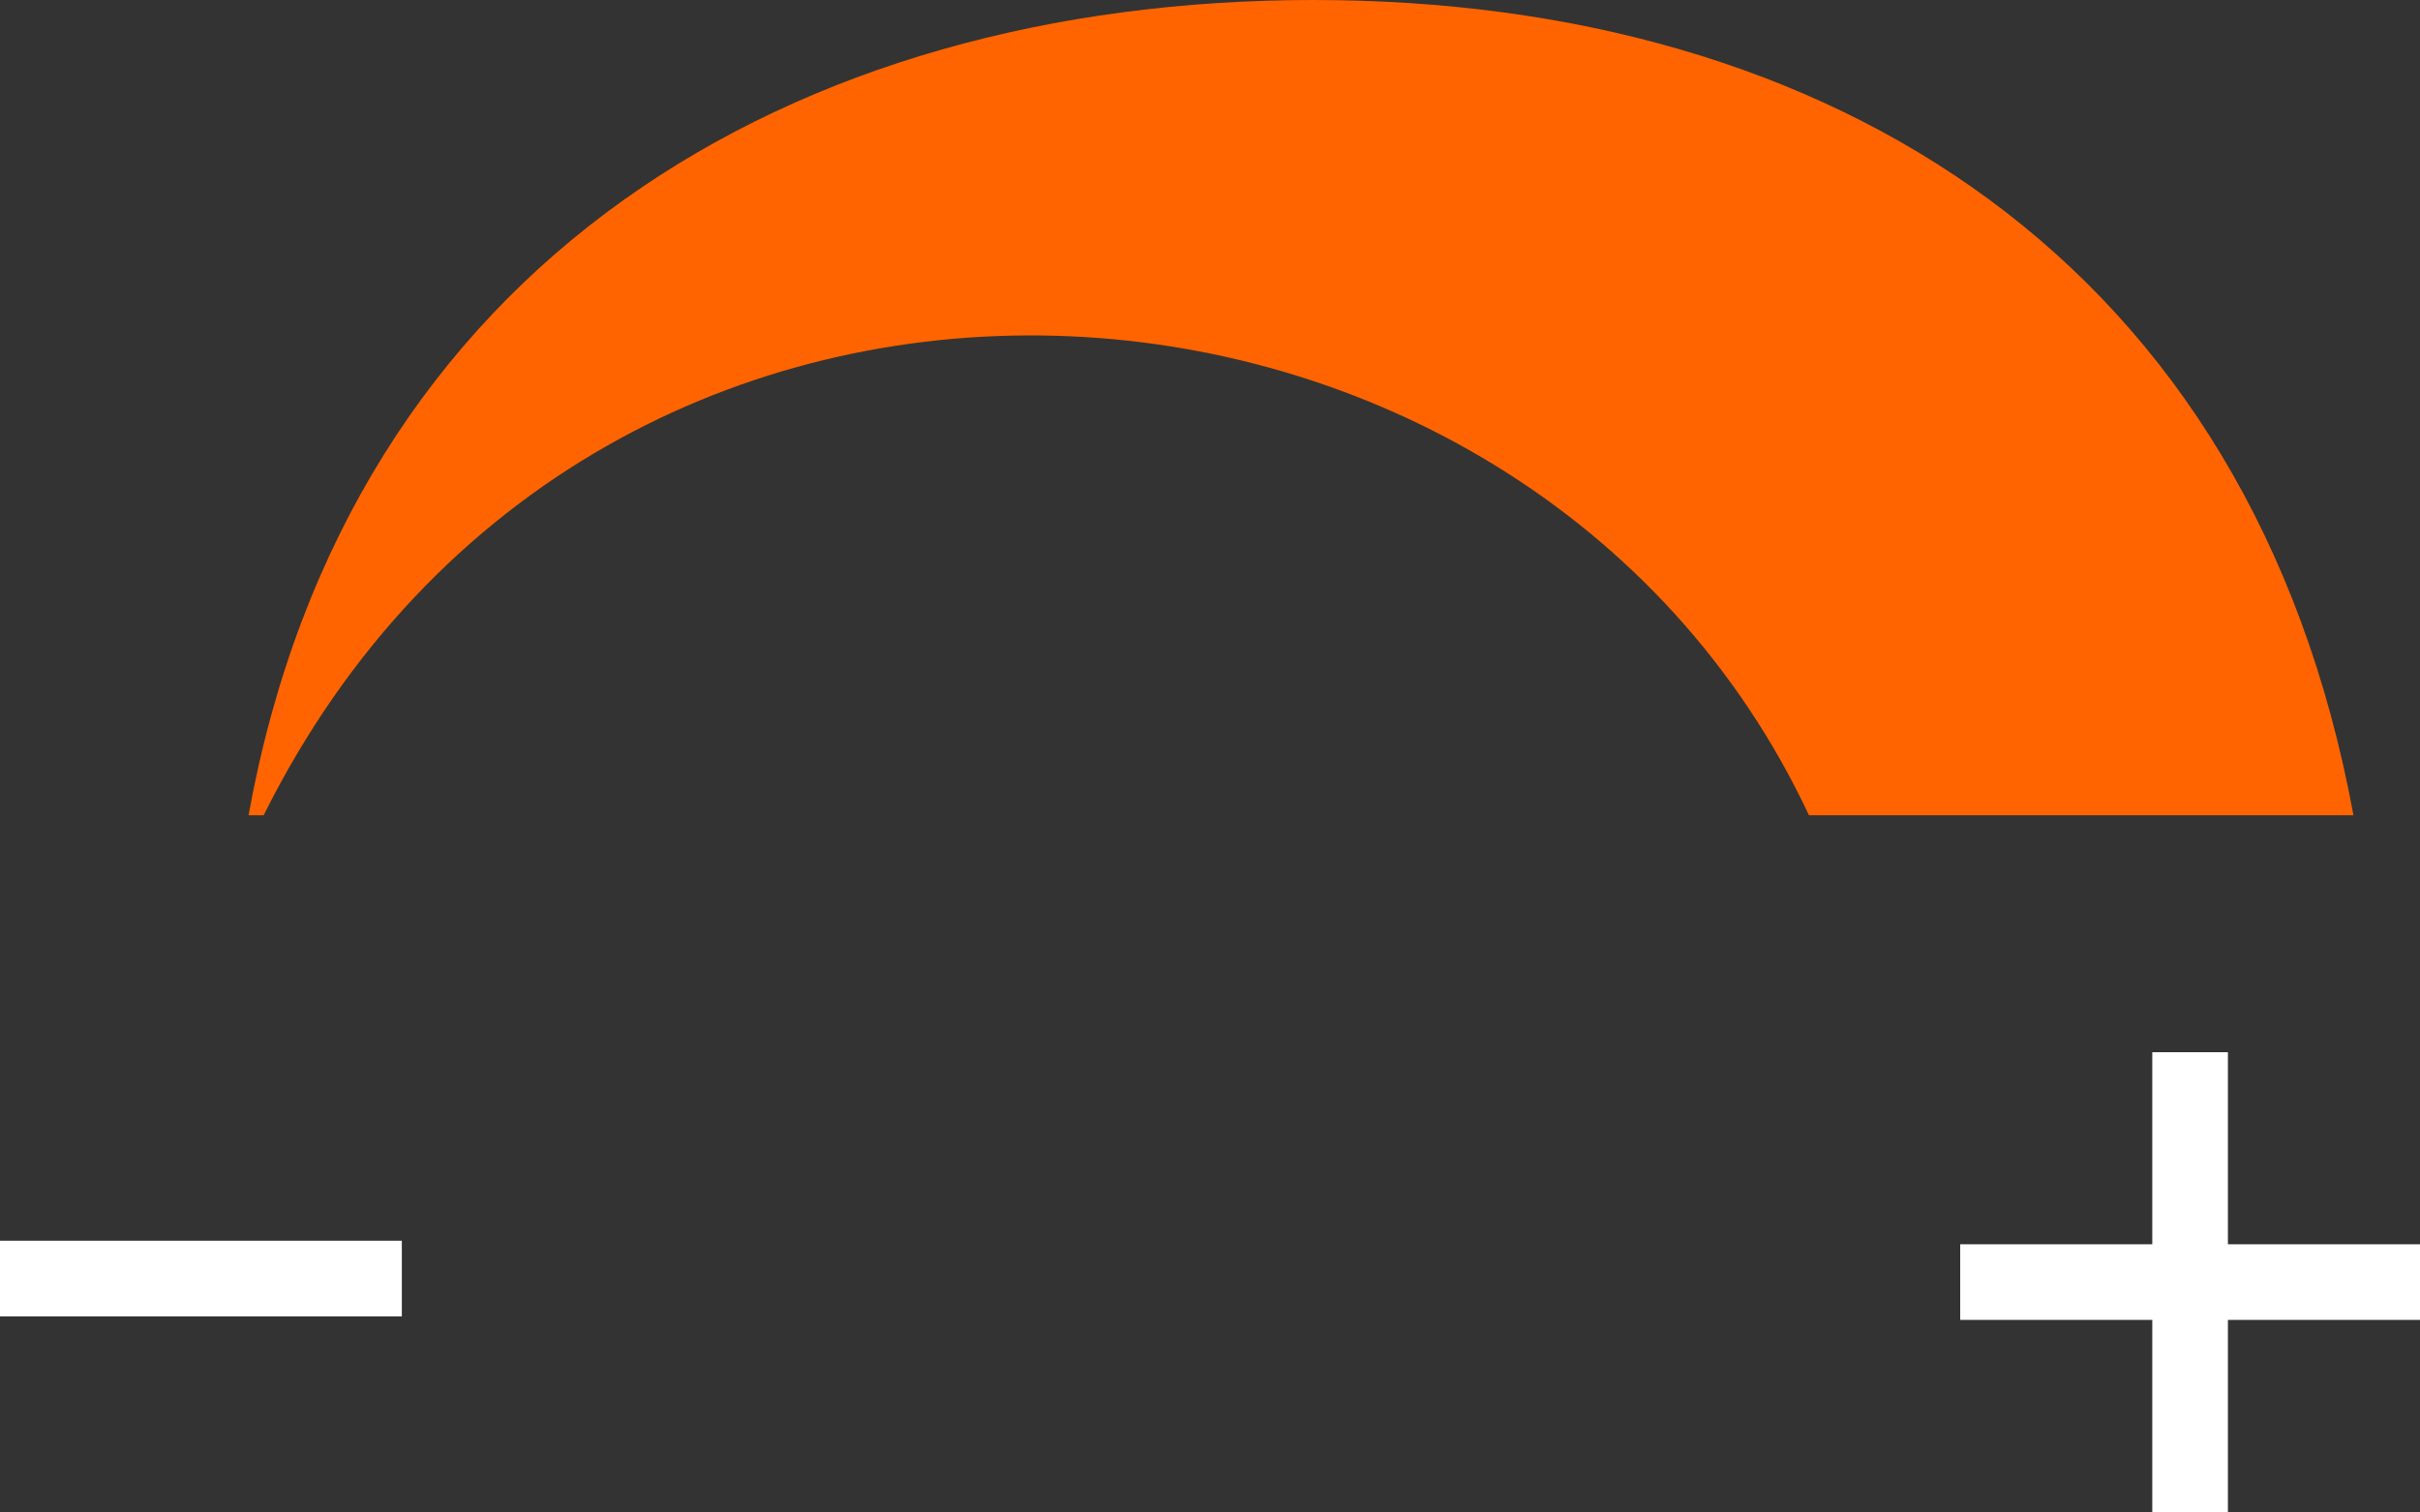 <svg xmlns="http://www.w3.org/2000/svg" viewBox="0 0 48 29.99"><rect x="0" y="0" width="48" height="29.99" fill="#333333" stroke="none"/><defs><style>.cls-1{fill:none;stroke:#fff;stroke-miterlimit:10;stroke-width:1.5px;}.cls-2{fill:#ff6400;fill-rule:evenodd;}</style></defs><g id="Layer_2" data-name="Layer 2"><g id="Layer_1-2" data-name="Layer 1"><line class="cls-1" y1="25.36" x2="7.97" y2="25.36"/><line class="cls-1" x1="43.44" y1="20.87" x2="43.44" y2="29.99"/><line class="cls-1" x1="38.88" y1="25.43" x2="48" y2="25.43"/><path class="cls-2" d="M26.05,0C36.33,0,44.66,5.18,46.68,16.17H35.88c-5.63-12-24-13.36-30.65,0h-.3C6.92,5.18,15.75,0,26.05,0Z"/></g></g></svg>